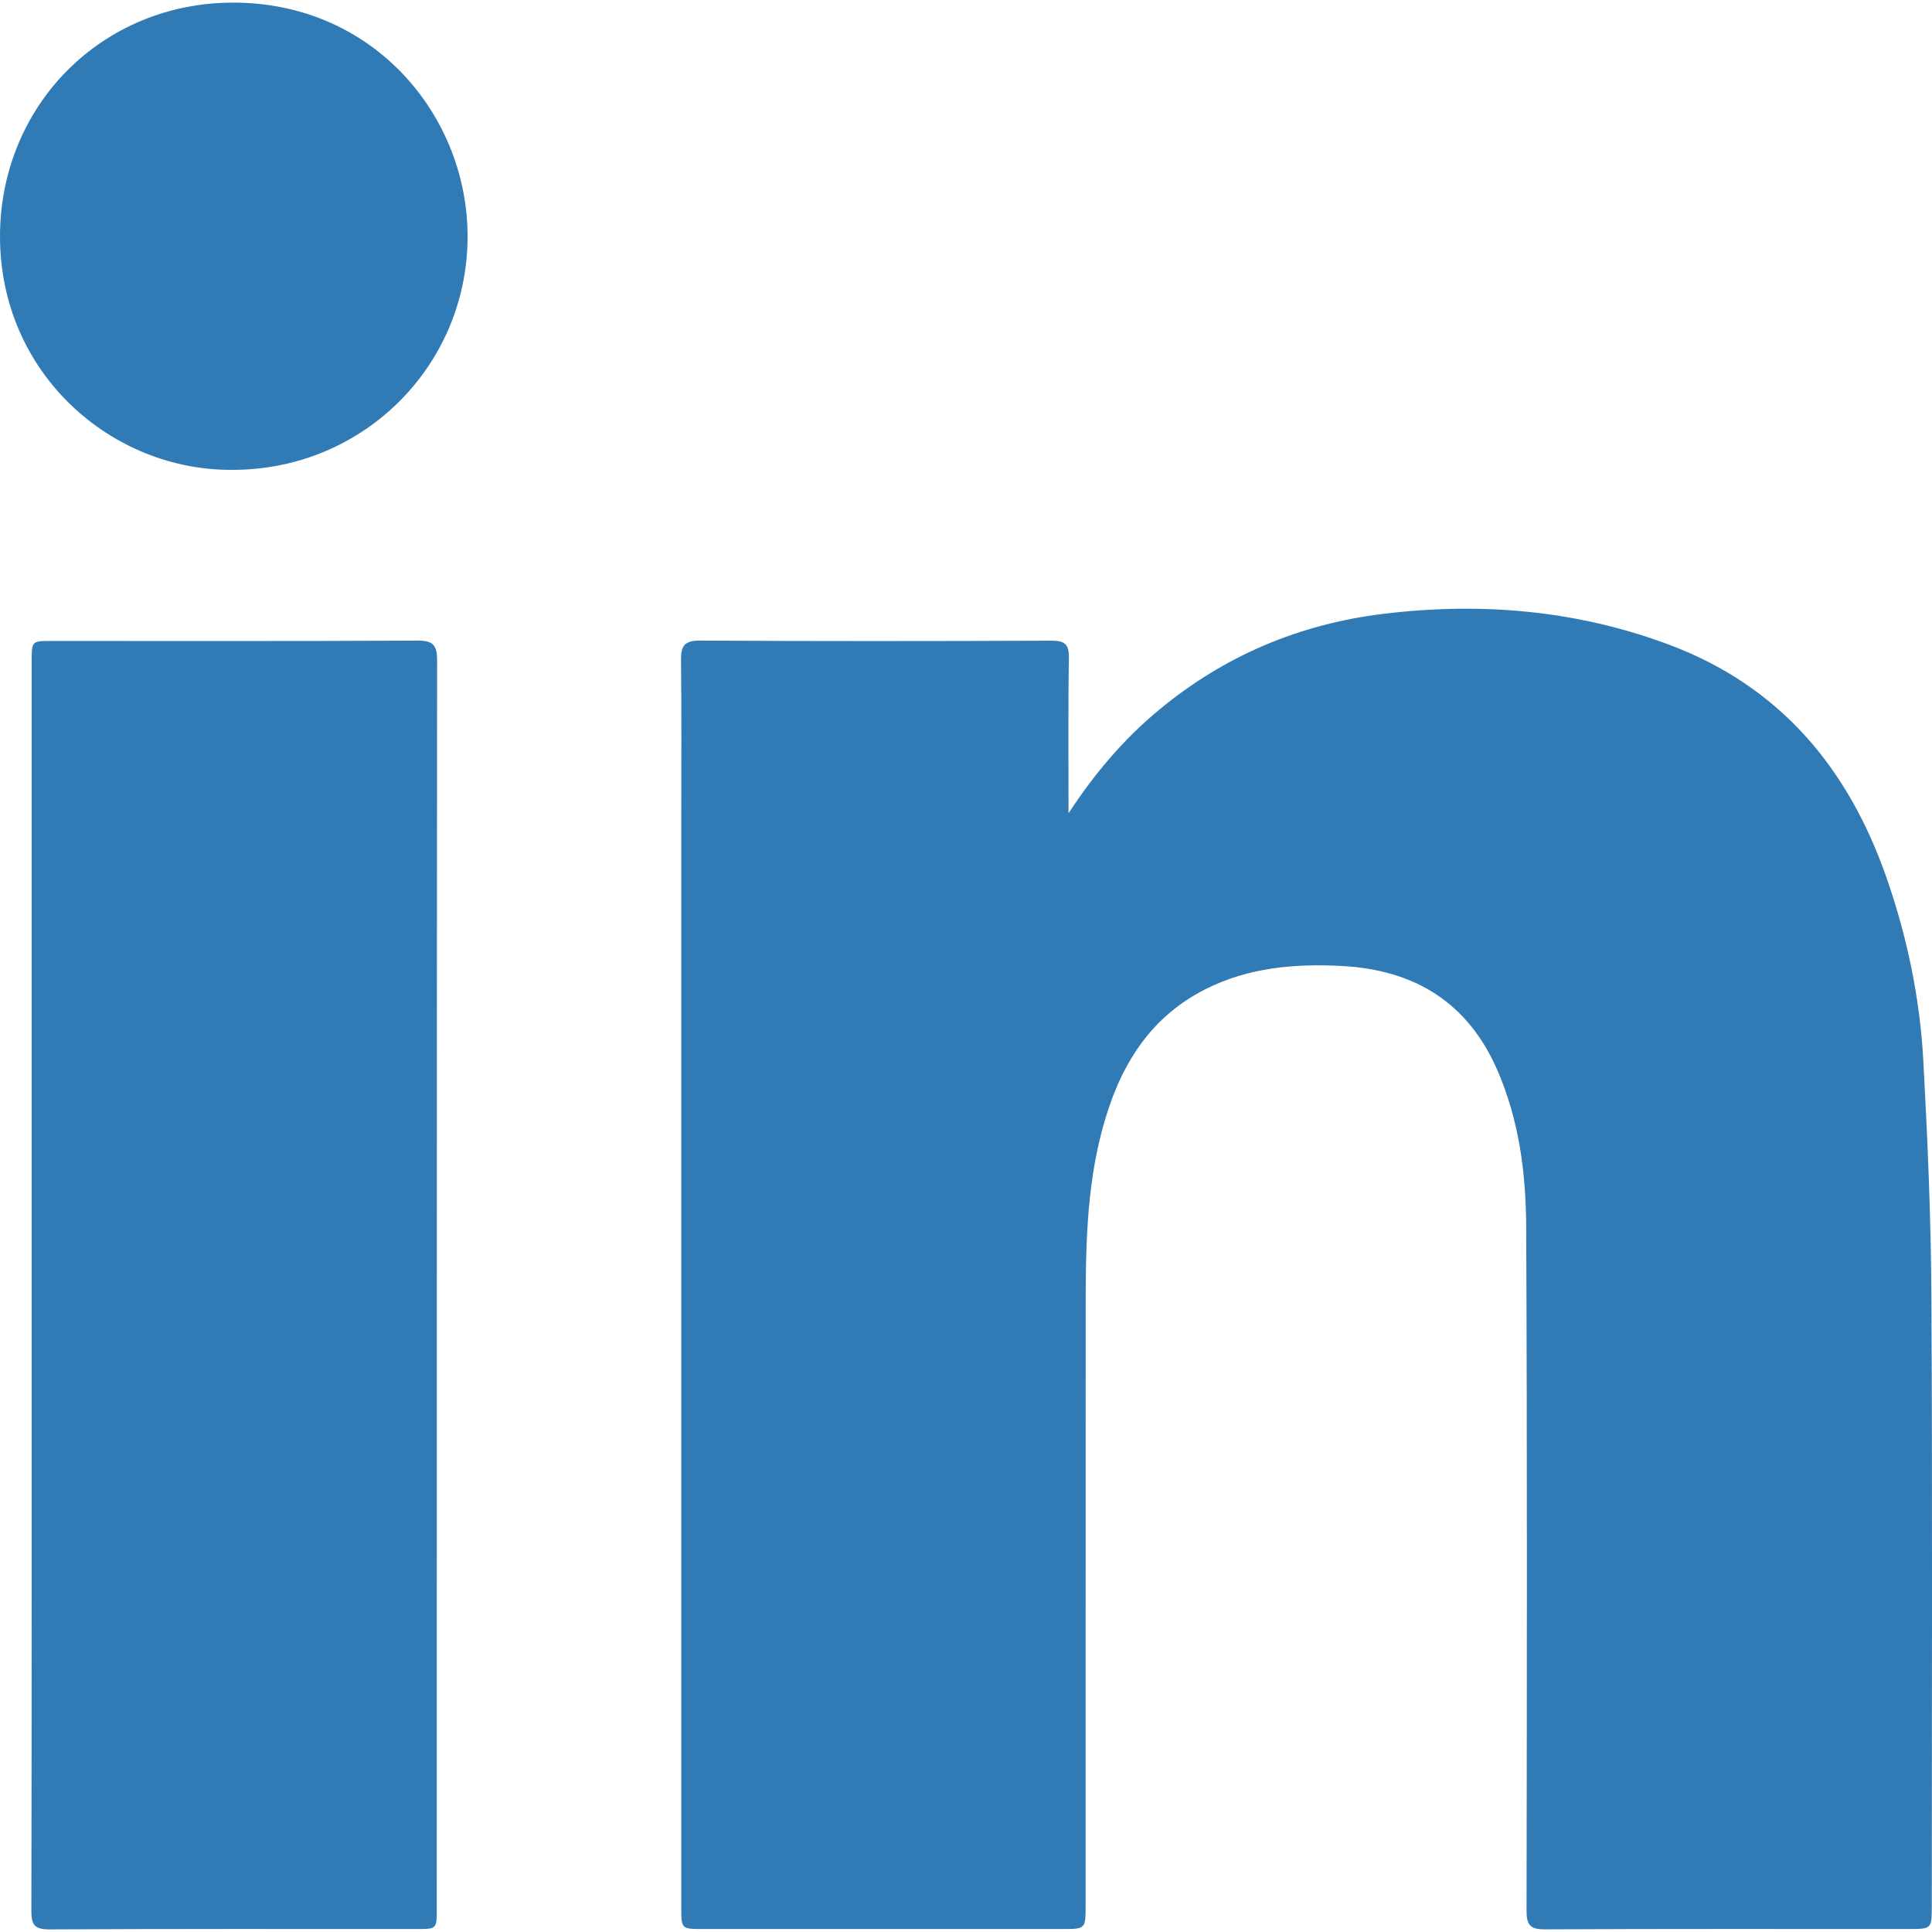 <?xml version="1.0" encoding="utf-8"?>
<!-- Generator: Adobe Illustrator 16.0.0, SVG Export Plug-In . SVG Version: 6.00 Build 0)  -->
<!DOCTYPE svg PUBLIC "-//W3C//DTD SVG 1.1//EN" "http://www.w3.org/Graphics/SVG/1.1/DTD/svg11.dtd">
<svg version="1.1" id="Layer_1" xmlns="http://www.w3.org/2000/svg" xmlns:xlink="http://www.w3.org/1999/xlink" x="0px" y="0px"
	 width="100px" height="100px" viewBox="0 0 100 100" enable-background="new 0 0 100 100" xml:space="preserve">
<g>
	<path fill-rule="evenodd" clip-rule="evenodd" fill="#307BB6" d="M55.307,42.097c1.323-2.029,2.845-3.832,4.686-5.356
		c3.379-2.801,7.264-4.44,11.619-4.97c5.035-0.612,9.971-0.191,14.736,1.581c5.768,2.143,9.332,6.407,11.309,12.109
		c1.06,3.049,1.716,6.201,1.893,9.42c0.221,4.062,0.396,8.129,0.419,12.189c0.058,10.524,0.02,21.048,0.02,31.565
		c0,1.211,0,1.211-1.224,1.211c-6.264,0-12.531-0.013-18.8,0.017c-0.749,0.003-0.954-0.215-0.951-0.955
		c0.017-11.812,0.036-23.623-0.019-35.435c-0.013-2.751-0.368-5.492-1.486-8.067c-1.524-3.512-4.282-5.204-8.035-5.406
		c-2.447-0.13-4.843,0.072-7.075,1.198c-3.074,1.55-4.57,4.26-5.394,7.446c-0.774,2.998-0.81,6.06-0.81,9.124
		c-0.004,10.29,0,20.581-0.004,30.867c0,1.211,0,1.211-1.223,1.211c-6.188,0-12.379,0-18.566,0c-1.137,0-1.14,0-1.14-1.137
		c0-18.8,0-37.6,0-56.401c0-2.706,0.019-5.416-0.013-8.122c-0.01-0.74,0.16-1.034,0.982-1.029c6.06,0.035,12.119,0.029,18.179,0.005
		c0.698-0.003,0.926,0.171,0.916,0.898C55.281,36.737,55.307,39.418,55.307,42.097z"/>
	<path fill-rule="evenodd" clip-rule="evenodd" fill="#307BB6" d="M1.64,66.5c0-10.755,0-21.503,0-32.254c0-1.068,0-1.07,1.034-1.07
		c6.316,0,12.632,0.015,18.95-0.018c0.798-0.005,1,0.248,1,1.01c-0.017,21.551-0.013,43.105-0.017,64.659
		c0,1.016-0.006,1.019-1.024,1.019c-6.342,0-12.686-0.013-19.027,0.02c-0.762,0-0.936-0.23-0.932-0.961
		C1.646,88.104,1.64,77.299,1.64,66.5z"/>
	<path fill-rule="evenodd" clip-rule="evenodd" fill="#307BB6" d="M12.049,24.319C5.768,24.38-0.016,19.321,0,12.205
		C0.02,5.463,5.266,0.12,12.106,0.135c7.295,0.02,12.132,5.925,12.096,12.164C24.167,18.969,18.78,24.32,12.049,24.319z"/>
</g>
</svg>
